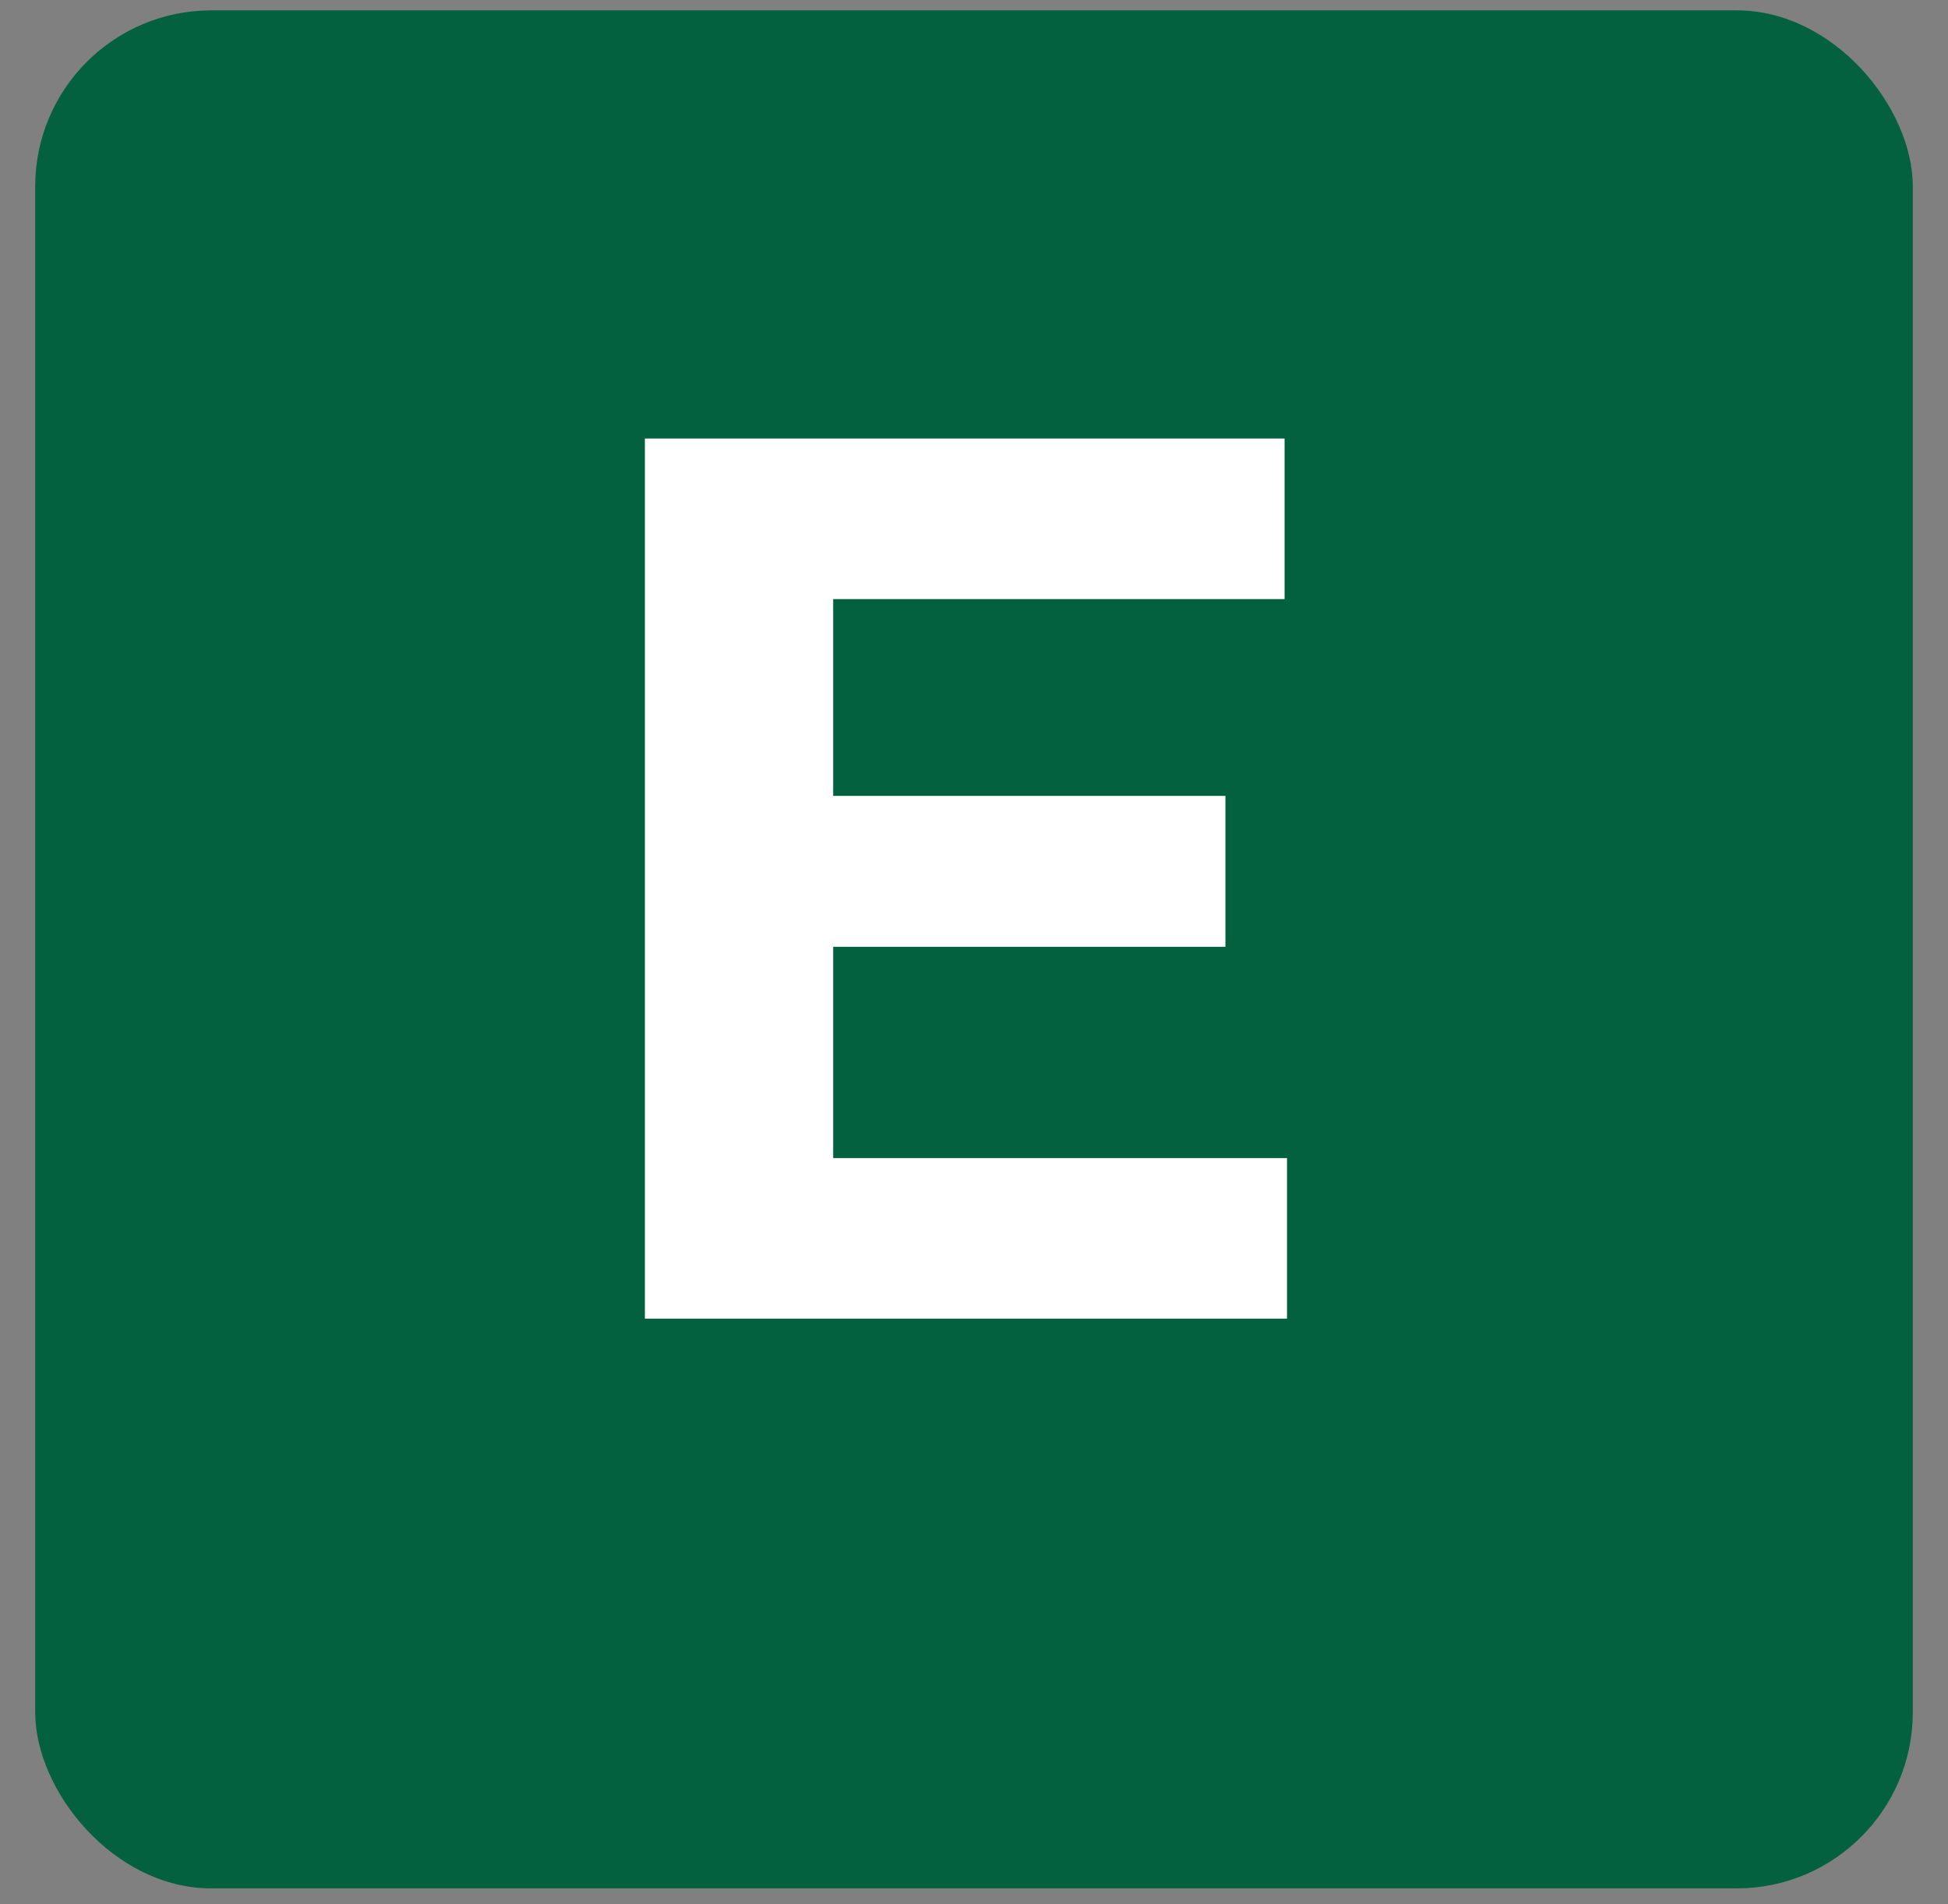 <svg xmlns="http://www.w3.org/2000/svg" width="44" height="43" viewBox="0 0 44 43" fill="none"><rect x="0" y="0" width="44" height="43" fill="#808080" stroke="none"/><rect x="0.795" y="0.234" width="42.41" height="42.41" rx="3.976" fill="#04613F"></rect><path d="M14.566 29.778V9.903H29.015V13.529H18.819V17.973H27.679V21.381H18.819V26.152H29.07V29.778H14.566Z" fill="white"></path></svg>
